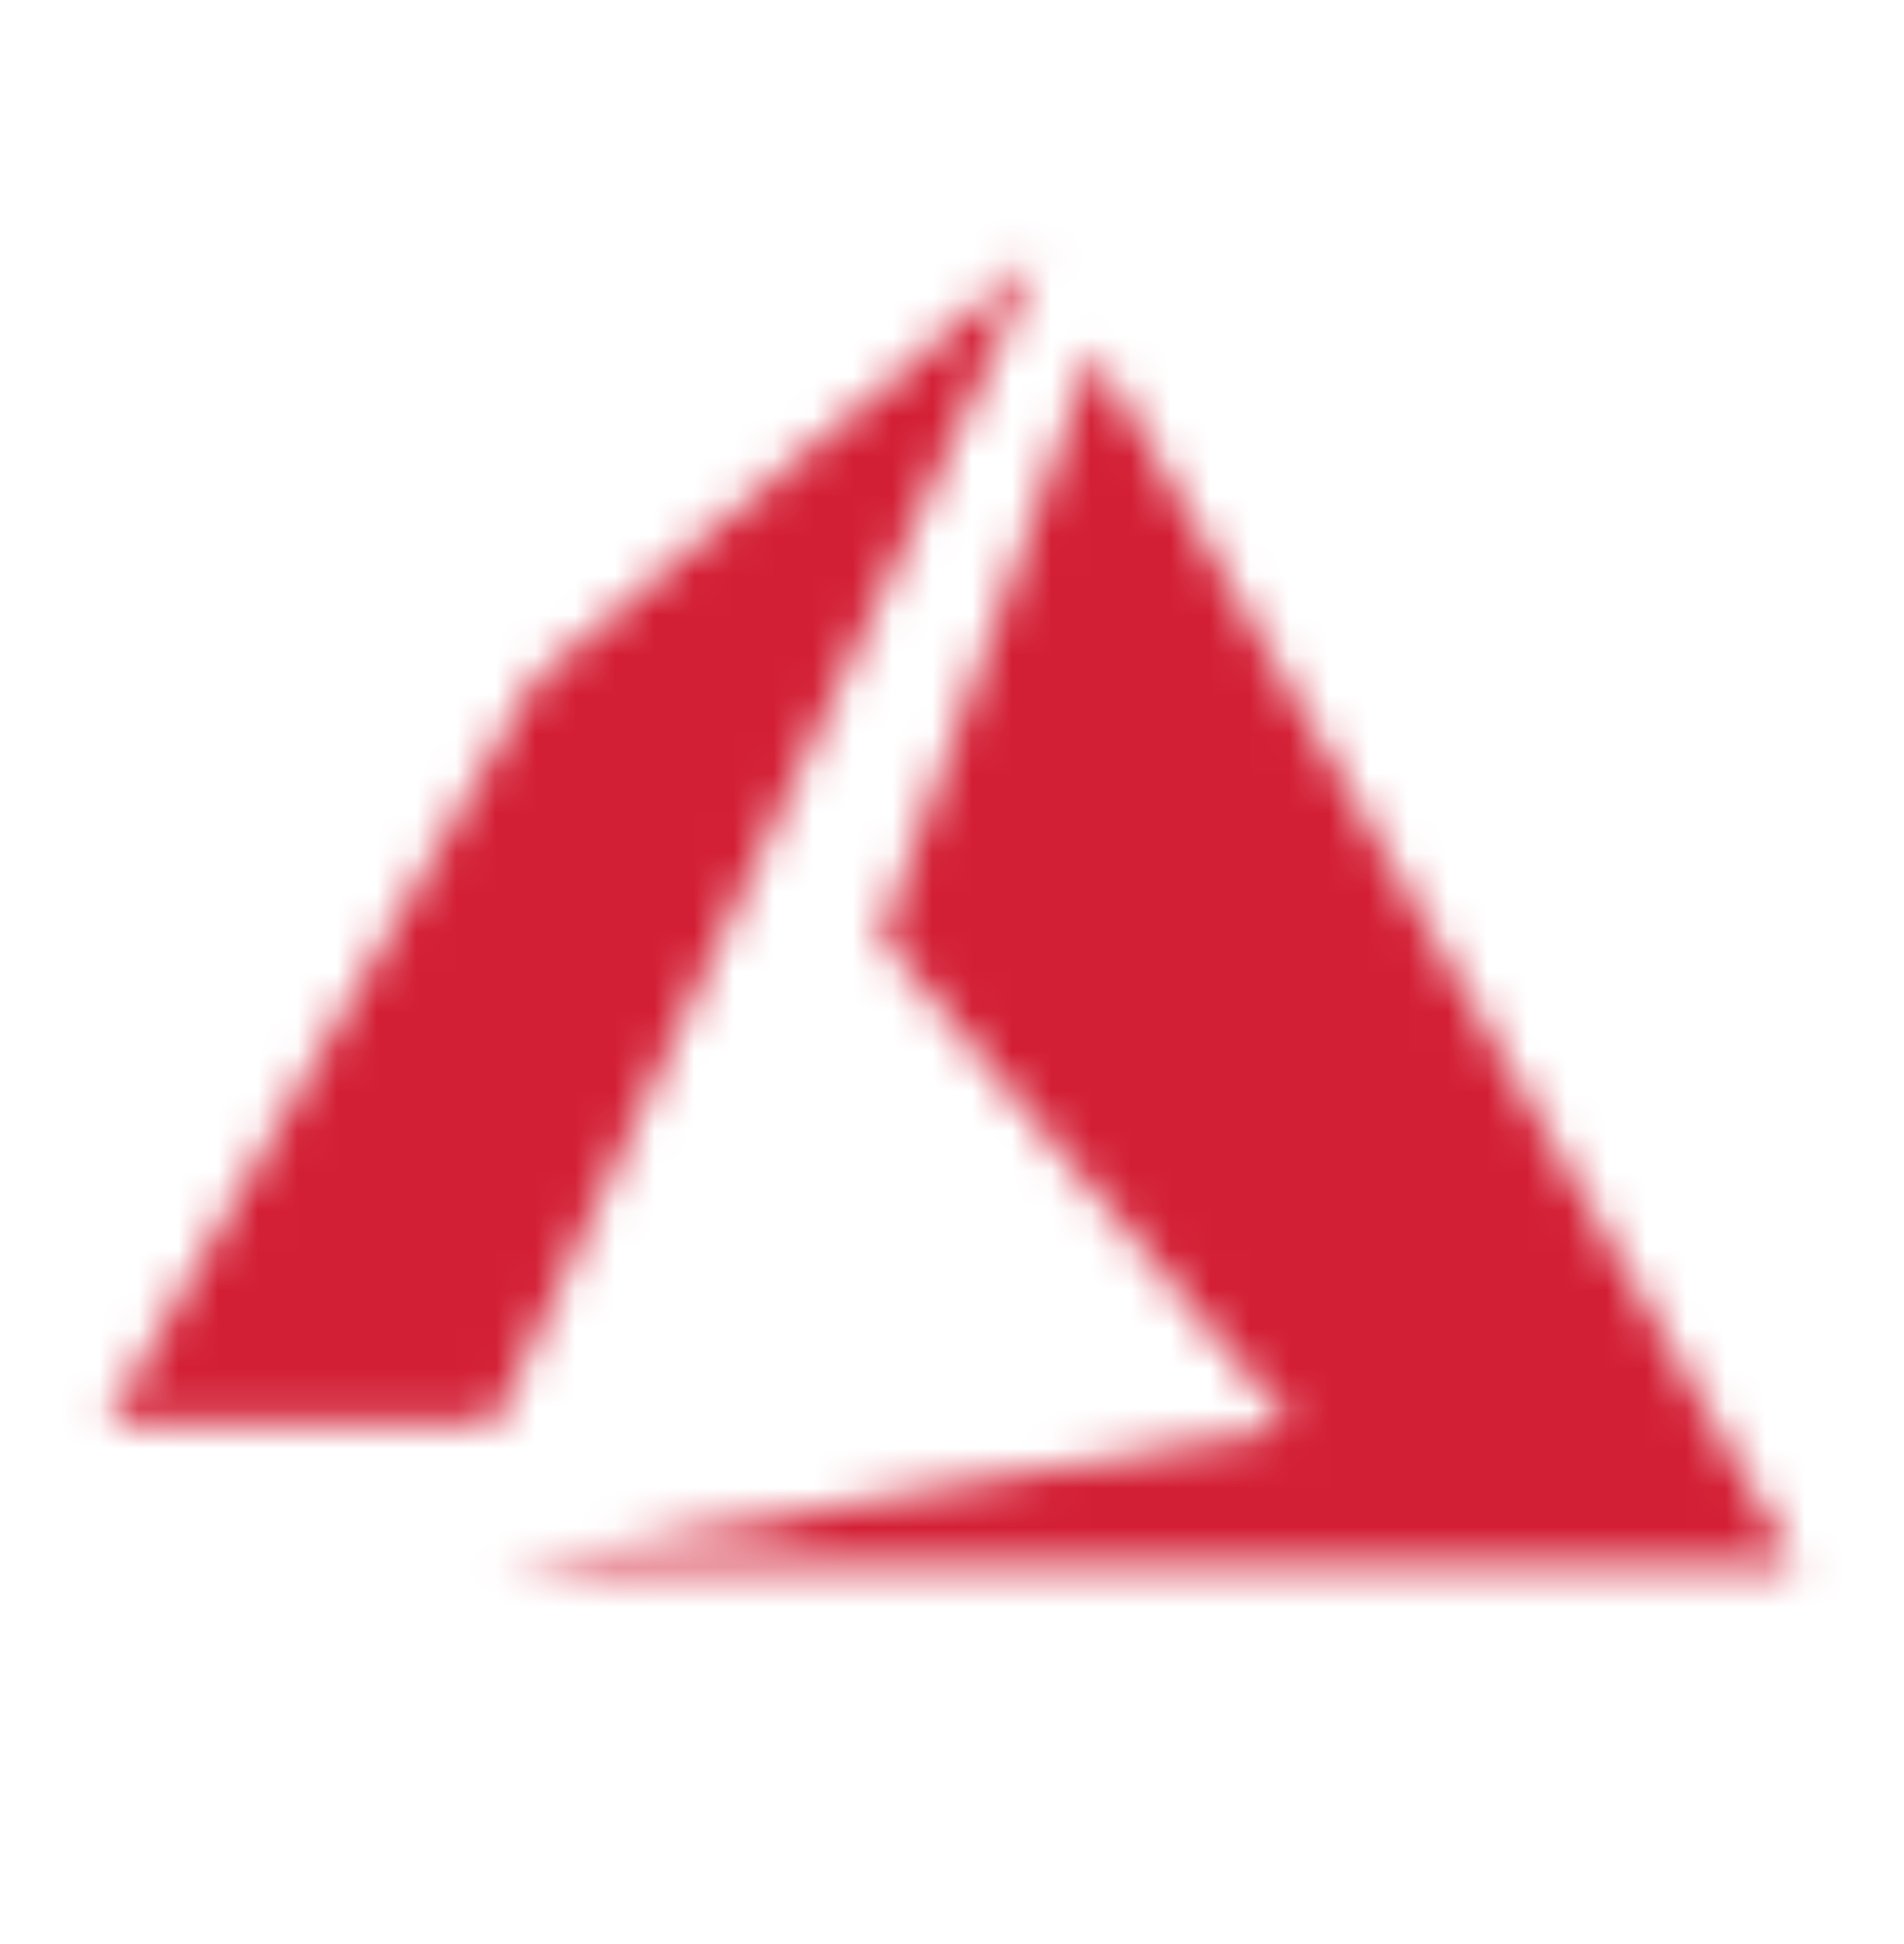 <svg width="48" height="49" viewBox="0 0 48 49" fill="none" xmlns="http://www.w3.org/2000/svg">
<mask id="path-1-inside-1_1355_371" fill="white">
<path d="M22.409 37.736L32.453 35.96L32.546 35.939L27.38 29.792C25.648 27.742 23.925 25.684 22.211 23.618C22.211 23.588 27.548 8.891 27.578 8.84C30.531 13.895 33.465 18.961 36.38 24.038L45.23 39.383L45.299 39.5L12.455 39.497L22.409 37.736ZM2.699 35.864C2.699 35.855 5.132 31.628 8.108 26.471L13.52 17.09L19.826 11.798C23.294 8.891 26.141 6.5 26.15 6.5C26.128 6.589 26.095 6.674 26.051 6.755L19.199 21.443L12.479 35.867L7.589 35.873C4.898 35.876 2.699 35.873 2.699 35.864Z"/>
</mask>
<path d="M22.409 37.736L13.703 -11.5L13.699 -11.499L22.409 37.736ZM32.453 35.96L41.159 85.196L42.318 84.991L43.466 84.732L32.453 35.96ZM32.546 35.939L43.559 84.711L123.649 66.626L70.824 3.77L32.546 35.939ZM27.38 29.792L65.658 -2.377L65.614 -2.429L65.57 -2.481L27.38 29.792ZM22.211 23.618H-27.789V41.655L-16.274 55.538L22.211 23.618ZM27.578 8.84L70.752 -16.379L27.73 -90.033L-15.518 -16.511L27.578 8.84ZM36.38 24.038L-6.98 48.936L-6.956 48.977L-6.933 49.018L36.38 24.038ZM45.23 39.383L1.917 64.363L2.039 64.574L2.162 64.783L45.23 39.383ZM45.299 39.5L45.295 89.5L132.84 89.508L88.367 14.1L45.299 39.5ZM12.455 39.497L3.745 -9.738L12.451 89.497L12.455 39.497ZM8.108 26.471L51.415 51.462L51.418 51.457L8.108 26.471ZM13.52 17.09L-18.621 -21.21L-25.38 -15.538L-29.789 -7.896L13.52 17.09ZM19.826 11.798L-12.294 -26.52L-12.305 -26.511L-12.315 -26.502L19.826 11.798ZM26.15 6.5L74.635 18.715L90.309 -43.5H26.15V6.5ZM26.051 6.755L-17.974 -16.946L-18.654 -15.683L-19.261 -14.383L26.051 6.755ZM19.199 21.443L-26.113 0.305L-26.118 0.316L-26.123 0.328L19.199 21.443ZM12.479 35.867L12.541 85.867L44.363 85.828L57.802 56.982L12.479 35.867ZM7.589 35.873L7.645 85.873L7.651 85.873L7.589 35.873ZM31.115 86.972L41.159 85.196L23.747 -13.276L13.703 -11.5L31.115 86.972ZM43.466 84.732L43.559 84.711L21.533 -12.833L21.44 -12.812L43.466 84.732ZM70.824 3.77L65.658 -2.377L-10.897 61.961L-5.731 68.108L70.824 3.77ZM65.57 -2.481C63.936 -4.414 62.312 -6.354 60.696 -8.302L-16.274 55.538C-14.462 57.722 -12.641 59.898 -10.809 62.065L65.57 -2.481ZM72.211 23.618C72.018 28.01 71.163 33.801 70.845 35.225C70.672 35.929 70.374 37.046 70.257 37.461C70.047 38.19 69.866 38.753 69.813 38.917C69.676 39.344 69.562 39.676 69.536 39.752C69.459 39.979 69.398 40.151 69.39 40.175C69.357 40.269 69.337 40.323 69.35 40.287C69.367 40.241 69.406 40.131 69.476 39.938C69.61 39.566 69.809 39.015 70.058 38.329C70.552 36.965 71.214 35.138 71.88 33.304C72.547 31.47 73.211 29.642 73.709 28.276C73.959 27.589 74.16 27.038 74.296 26.665C74.367 26.472 74.407 26.362 74.424 26.316C74.437 26.281 74.417 26.334 74.383 26.427C74.372 26.454 74.312 26.617 74.229 26.83C74.198 26.912 74.088 27.198 73.94 27.564C73.875 27.724 73.705 28.145 73.475 28.677C73.353 28.955 73.041 29.652 72.848 30.069C72.516 30.763 71.445 32.834 70.675 34.191L-15.518 -16.511C-16.289 -15.153 -17.36 -13.083 -17.692 -12.387C-17.885 -11.97 -18.198 -11.274 -18.32 -10.995C-18.55 -10.461 -18.721 -10.039 -18.787 -9.877C-18.936 -9.506 -19.049 -9.213 -19.083 -9.124C-19.172 -8.895 -19.241 -8.71 -19.262 -8.653C-19.319 -8.502 -19.37 -8.364 -19.398 -8.288C-19.463 -8.113 -19.54 -7.902 -19.618 -7.688C-19.779 -7.247 -20 -6.642 -20.255 -5.943C-20.766 -4.538 -21.442 -2.68 -22.113 -0.83C-22.785 1.02 -23.459 2.876 -23.966 4.278C-24.219 4.975 -24.437 5.577 -24.595 6.015C-24.671 6.227 -24.746 6.436 -24.808 6.608C-24.834 6.682 -24.884 6.82 -24.937 6.971C-24.955 7.024 -25.024 7.218 -25.106 7.46C-25.135 7.544 -25.25 7.881 -25.389 8.312C-25.442 8.478 -25.623 9.043 -25.834 9.773C-25.951 10.188 -26.249 11.306 -26.423 12.01C-26.741 13.435 -27.596 19.226 -27.789 23.618H72.211ZM-15.596 34.059C-12.706 39.007 -9.833 43.966 -6.98 48.936L79.74 -0.86C76.763 -6.044 73.767 -11.217 70.752 -16.379L-15.596 34.059ZM-6.933 49.018L1.917 64.363L88.543 14.403L79.693 -0.942L-6.933 49.018ZM2.162 64.783L2.231 64.9L88.367 14.1L88.298 13.983L2.162 64.783ZM45.304 -10.5L12.46 -10.503L12.451 89.497L45.295 89.5L45.304 -10.5ZM21.166 88.732L31.12 86.971L13.699 -11.499L3.745 -9.738L21.166 88.732ZM52.699 35.864C52.248 42.568 50.27 51.258 49.547 53.336C49.161 54.338 48.503 55.914 48.245 56.493C47.79 57.498 47.4 58.267 47.289 58.485C46.997 59.061 46.757 59.506 46.701 59.609C46.535 59.917 46.403 60.154 46.377 60.2C46.292 60.352 46.228 60.465 46.223 60.473C46.195 60.523 46.186 60.539 46.215 60.488C46.263 60.404 46.351 60.251 46.484 60.019C46.745 59.564 47.132 58.892 47.619 58.047C48.589 56.361 49.933 54.029 51.415 51.462L-35.198 1.48C-36.693 4.07 -38.053 6.43 -39.043 8.149C-39.537 9.007 -39.944 9.715 -40.232 10.217C-40.374 10.463 -40.499 10.682 -40.596 10.851C-40.639 10.927 -40.704 11.039 -40.769 11.154C-40.792 11.195 -40.87 11.333 -40.964 11.502C-40.995 11.556 -41.131 11.8 -41.299 12.112C-41.356 12.217 -41.597 12.664 -41.89 13.241C-42.001 13.459 -42.391 14.229 -42.847 15.235C-43.105 15.814 -43.763 17.39 -44.149 18.392C-44.872 20.469 -46.849 29.16 -47.301 35.864H52.699ZM51.418 51.457L56.83 42.076L-29.789 -7.896L-35.201 1.485L51.418 51.457ZM45.662 55.39L51.968 50.098L-12.315 -26.502L-18.621 -21.21L45.662 55.39ZM51.946 50.117C53.672 48.669 55.29 47.313 56.409 46.374C56.983 45.893 57.426 45.522 57.721 45.275C57.876 45.146 57.954 45.08 57.98 45.059C58.005 45.038 57.943 45.09 57.844 45.171C57.819 45.192 57.641 45.338 57.407 45.526C57.333 45.584 56.977 45.87 56.513 46.225C56.353 46.347 55.693 46.853 54.822 47.462C54.481 47.701 53.353 48.489 51.843 49.394C50.989 49.894 48.688 51.132 47.226 51.841C44.367 53.063 33.887 55.898 26.15 56.5V-43.5C18.414 -42.898 7.934 -40.063 5.074 -38.841C3.612 -38.132 1.311 -36.894 0.457 -36.394C-1.054 -35.489 -2.182 -34.7 -2.523 -34.462C-3.395 -33.851 -4.056 -33.345 -4.218 -33.221C-4.685 -32.864 -5.045 -32.575 -5.124 -32.512C-5.37 -32.315 -5.565 -32.155 -5.613 -32.116C-5.756 -31.998 -5.884 -31.892 -5.944 -31.842C-6.089 -31.721 -6.261 -31.577 -6.43 -31.437C-6.779 -31.145 -7.266 -30.737 -7.838 -30.256C-9.012 -29.273 -10.552 -27.98 -12.294 -26.52L51.946 50.117ZM-22.335 -5.715C-21.35 -9.624 -19.885 -13.396 -17.974 -16.946L70.077 30.456C72.075 26.745 73.606 22.802 74.635 18.715L-22.335 -5.715ZM-19.261 -14.383L-26.113 0.305L64.511 42.581L71.363 27.893L-19.261 -14.383ZM-26.123 0.328L-32.843 14.752L57.802 56.982L64.522 42.558L-26.123 0.328ZM12.418 -14.133L7.528 -14.127L7.651 85.873L12.541 85.867L12.418 -14.133ZM7.533 -14.127C6.214 -14.126 5.042 -14.126 4.22 -14.127C3.797 -14.128 3.525 -14.129 3.387 -14.13C3.295 -14.13 3.367 -14.13 3.516 -14.128C3.545 -14.127 3.854 -14.123 4.262 -14.111C4.376 -14.107 5.035 -14.088 5.876 -14.035C6.121 -14.019 7.435 -13.939 9.099 -13.725C9.618 -13.658 12.144 -13.342 15.281 -12.527C16.452 -12.222 20.786 -11.097 25.834 -8.462C28.607 -6.9 35.218 -2.117 38.837 1.309C43.842 7.451 51.462 24.812 52.699 35.864H-47.301C-46.064 46.916 -38.443 64.277 -33.439 70.419C-29.819 73.845 -23.209 78.628 -20.436 80.19C-15.387 82.825 -11.053 83.951 -9.882 84.255C-6.745 85.071 -4.217 85.386 -3.697 85.453C-2.032 85.668 -0.714 85.748 -0.464 85.764C0.385 85.818 1.057 85.838 1.187 85.842C1.629 85.856 1.988 85.861 2.082 85.862C2.362 85.866 2.626 85.868 2.783 85.869C3.141 85.871 3.587 85.872 4.05 85.873C5.001 85.874 6.274 85.874 7.645 85.873L7.533 -14.127Z" fill="#D31F35" mask="url(#path-1-inside-1_1355_371)"/>
</svg>
